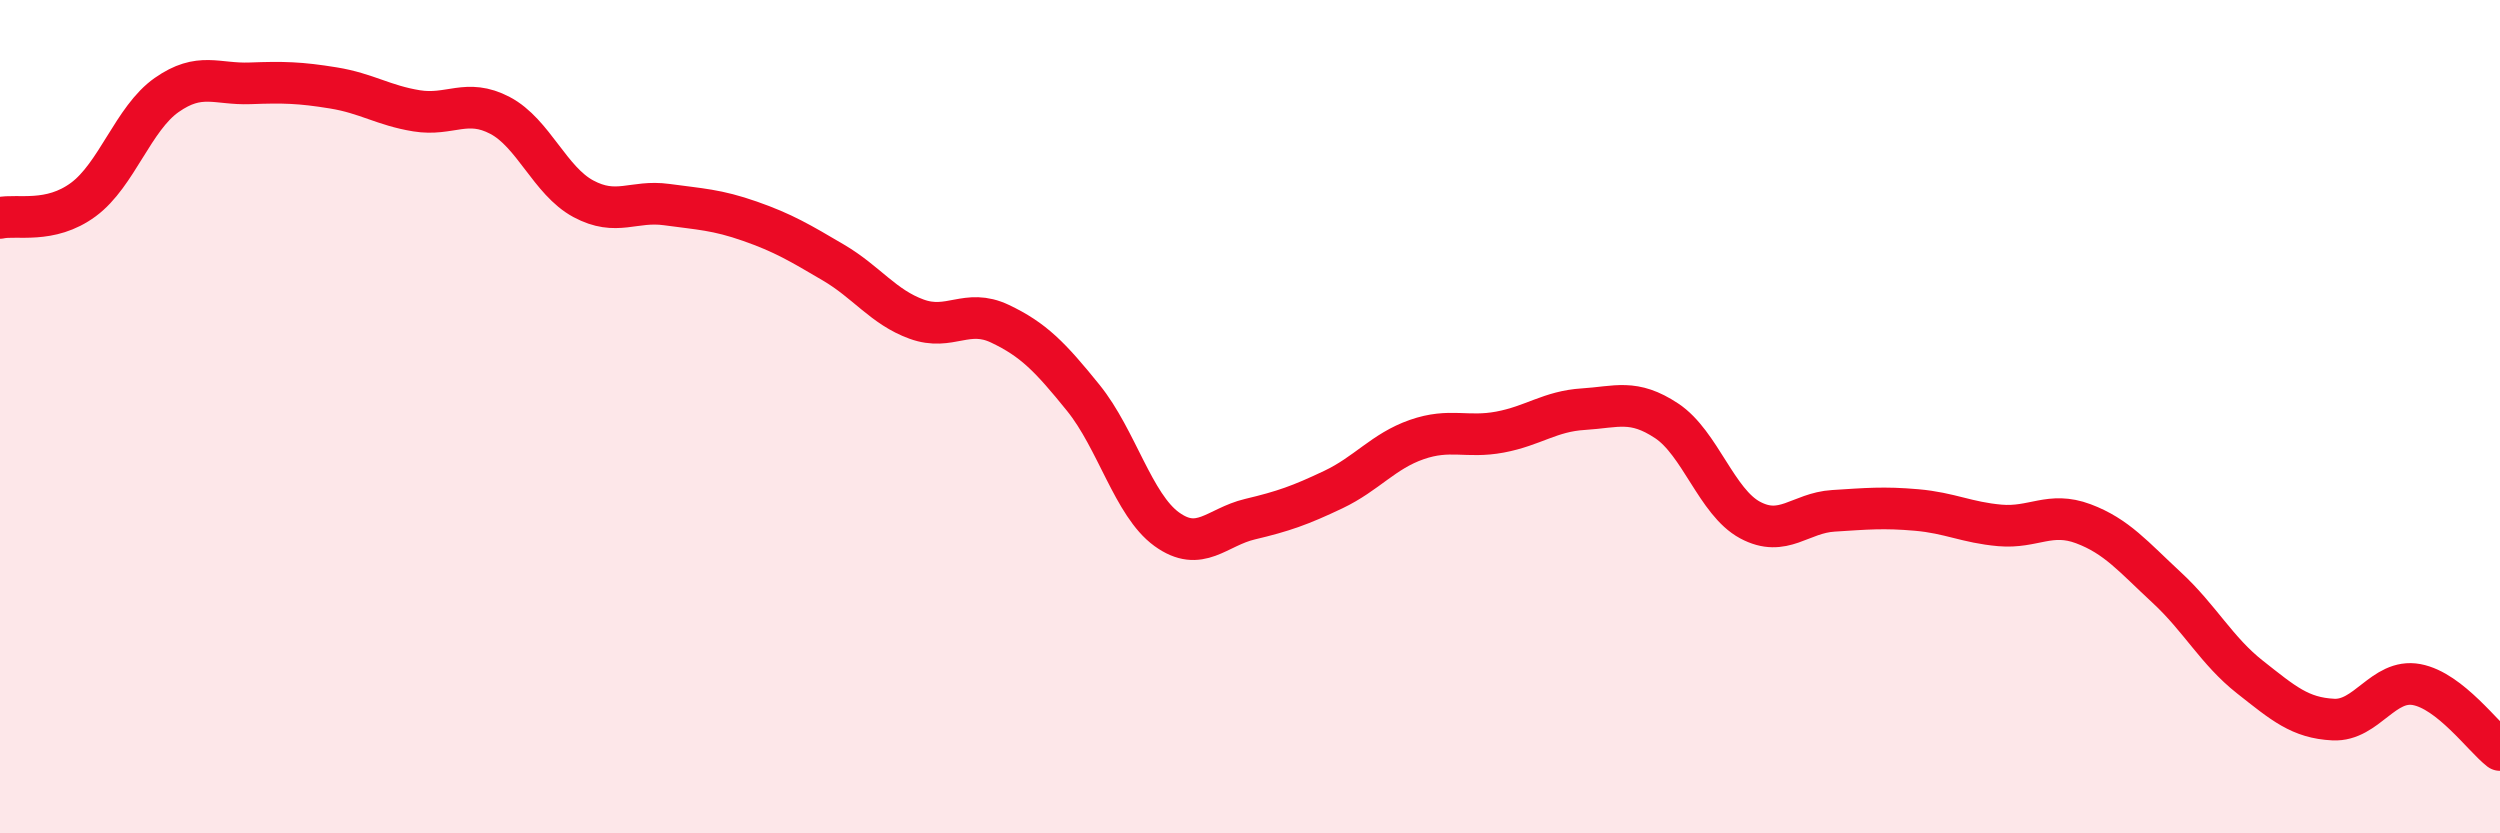 
    <svg width="60" height="20" viewBox="0 0 60 20" xmlns="http://www.w3.org/2000/svg">
      <path
        d="M 0,5.23 C 0.4,5.14 1.2,5.38 2,4.79 C 2.8,4.2 3.2,2.84 4,2.28 C 4.8,1.72 5.2,2.03 6,2 C 6.8,1.97 7.2,1.98 8,2.11 C 8.8,2.24 9.2,2.53 10,2.66 C 10.8,2.79 11.2,2.35 12,2.77 C 12.8,3.19 13.2,4.34 14,4.77 C 14.8,5.2 15.2,4.8 16,4.91 C 16.8,5.02 17.2,5.03 18,5.31 C 18.8,5.59 19.2,5.83 20,6.3 C 20.8,6.77 21.2,7.37 22,7.66 C 22.8,7.95 23.2,7.39 24,7.77 C 24.8,8.15 25.2,8.56 26,9.55 C 26.8,10.54 27.2,12.12 28,12.7 C 28.8,13.28 29.2,12.65 30,12.46 C 30.8,12.27 31.2,12.13 32,11.75 C 32.8,11.37 33.2,10.83 34,10.55 C 34.8,10.27 35.2,10.52 36,10.37 C 36.8,10.22 37.2,9.87 38,9.82 C 38.8,9.77 39.2,9.57 40,10.1 C 40.8,10.63 41.2,12.05 42,12.48 C 42.8,12.91 43.2,12.31 44,12.26 C 44.8,12.21 45.2,12.17 46,12.24 C 46.8,12.31 47.2,12.54 48,12.61 C 48.8,12.68 49.2,12.27 50,12.57 C 50.8,12.87 51.2,13.36 52,14.1 C 52.8,14.84 53.2,15.62 54,16.25 C 54.8,16.88 55.2,17.23 56,17.27 C 56.8,17.31 57.2,16.28 58,16.43 C 58.8,16.58 59.6,17.69 60,18L60 20L0 20Z"
        fill="#EB0A25"
        opacity="0.1"
        stroke-linecap="round"
        stroke-linejoin="round"
      />
      <path
        d="M 0,5.23 C 0.4,5.14 1.2,5.38 2,4.79 C 2.8,4.2 3.2,2.84 4,2.28 C 4.8,1.72 5.2,2.03 6,2 C 6.8,1.97 7.2,1.98 8,2.11 C 8.8,2.24 9.2,2.53 10,2.66 C 10.8,2.79 11.2,2.35 12,2.77 C 12.8,3.19 13.2,4.34 14,4.77 C 14.8,5.2 15.2,4.8 16,4.91 C 16.8,5.02 17.2,5.03 18,5.31 C 18.8,5.59 19.2,5.83 20,6.3 C 20.8,6.77 21.2,7.37 22,7.66 C 22.8,7.95 23.2,7.39 24,7.77 C 24.8,8.15 25.2,8.56 26,9.55 C 26.8,10.54 27.2,12.12 28,12.7 C 28.8,13.28 29.2,12.65 30,12.46 C 30.8,12.27 31.2,12.13 32,11.75 C 32.8,11.37 33.2,10.83 34,10.55 C 34.8,10.27 35.2,10.52 36,10.37 C 36.8,10.22 37.2,9.87 38,9.82 C 38.8,9.77 39.2,9.57 40,10.1 C 40.8,10.63 41.2,12.05 42,12.48 C 42.8,12.91 43.2,12.31 44,12.26 C 44.8,12.21 45.2,12.17 46,12.24 C 46.8,12.31 47.2,12.54 48,12.61 C 48.8,12.68 49.2,12.27 50,12.57 C 50.8,12.87 51.2,13.36 52,14.1 C 52.8,14.84 53.2,15.62 54,16.25 C 54.8,16.88 55.2,17.23 56,17.27 C 56.8,17.31 57.2,16.28 58,16.43 C 58.8,16.58 59.6,17.69 60,18"
        stroke="#EB0A25"
        stroke-width="1"
        fill="none"
        stroke-linecap="round"
        stroke-linejoin="round"
      />
    </svg>
  